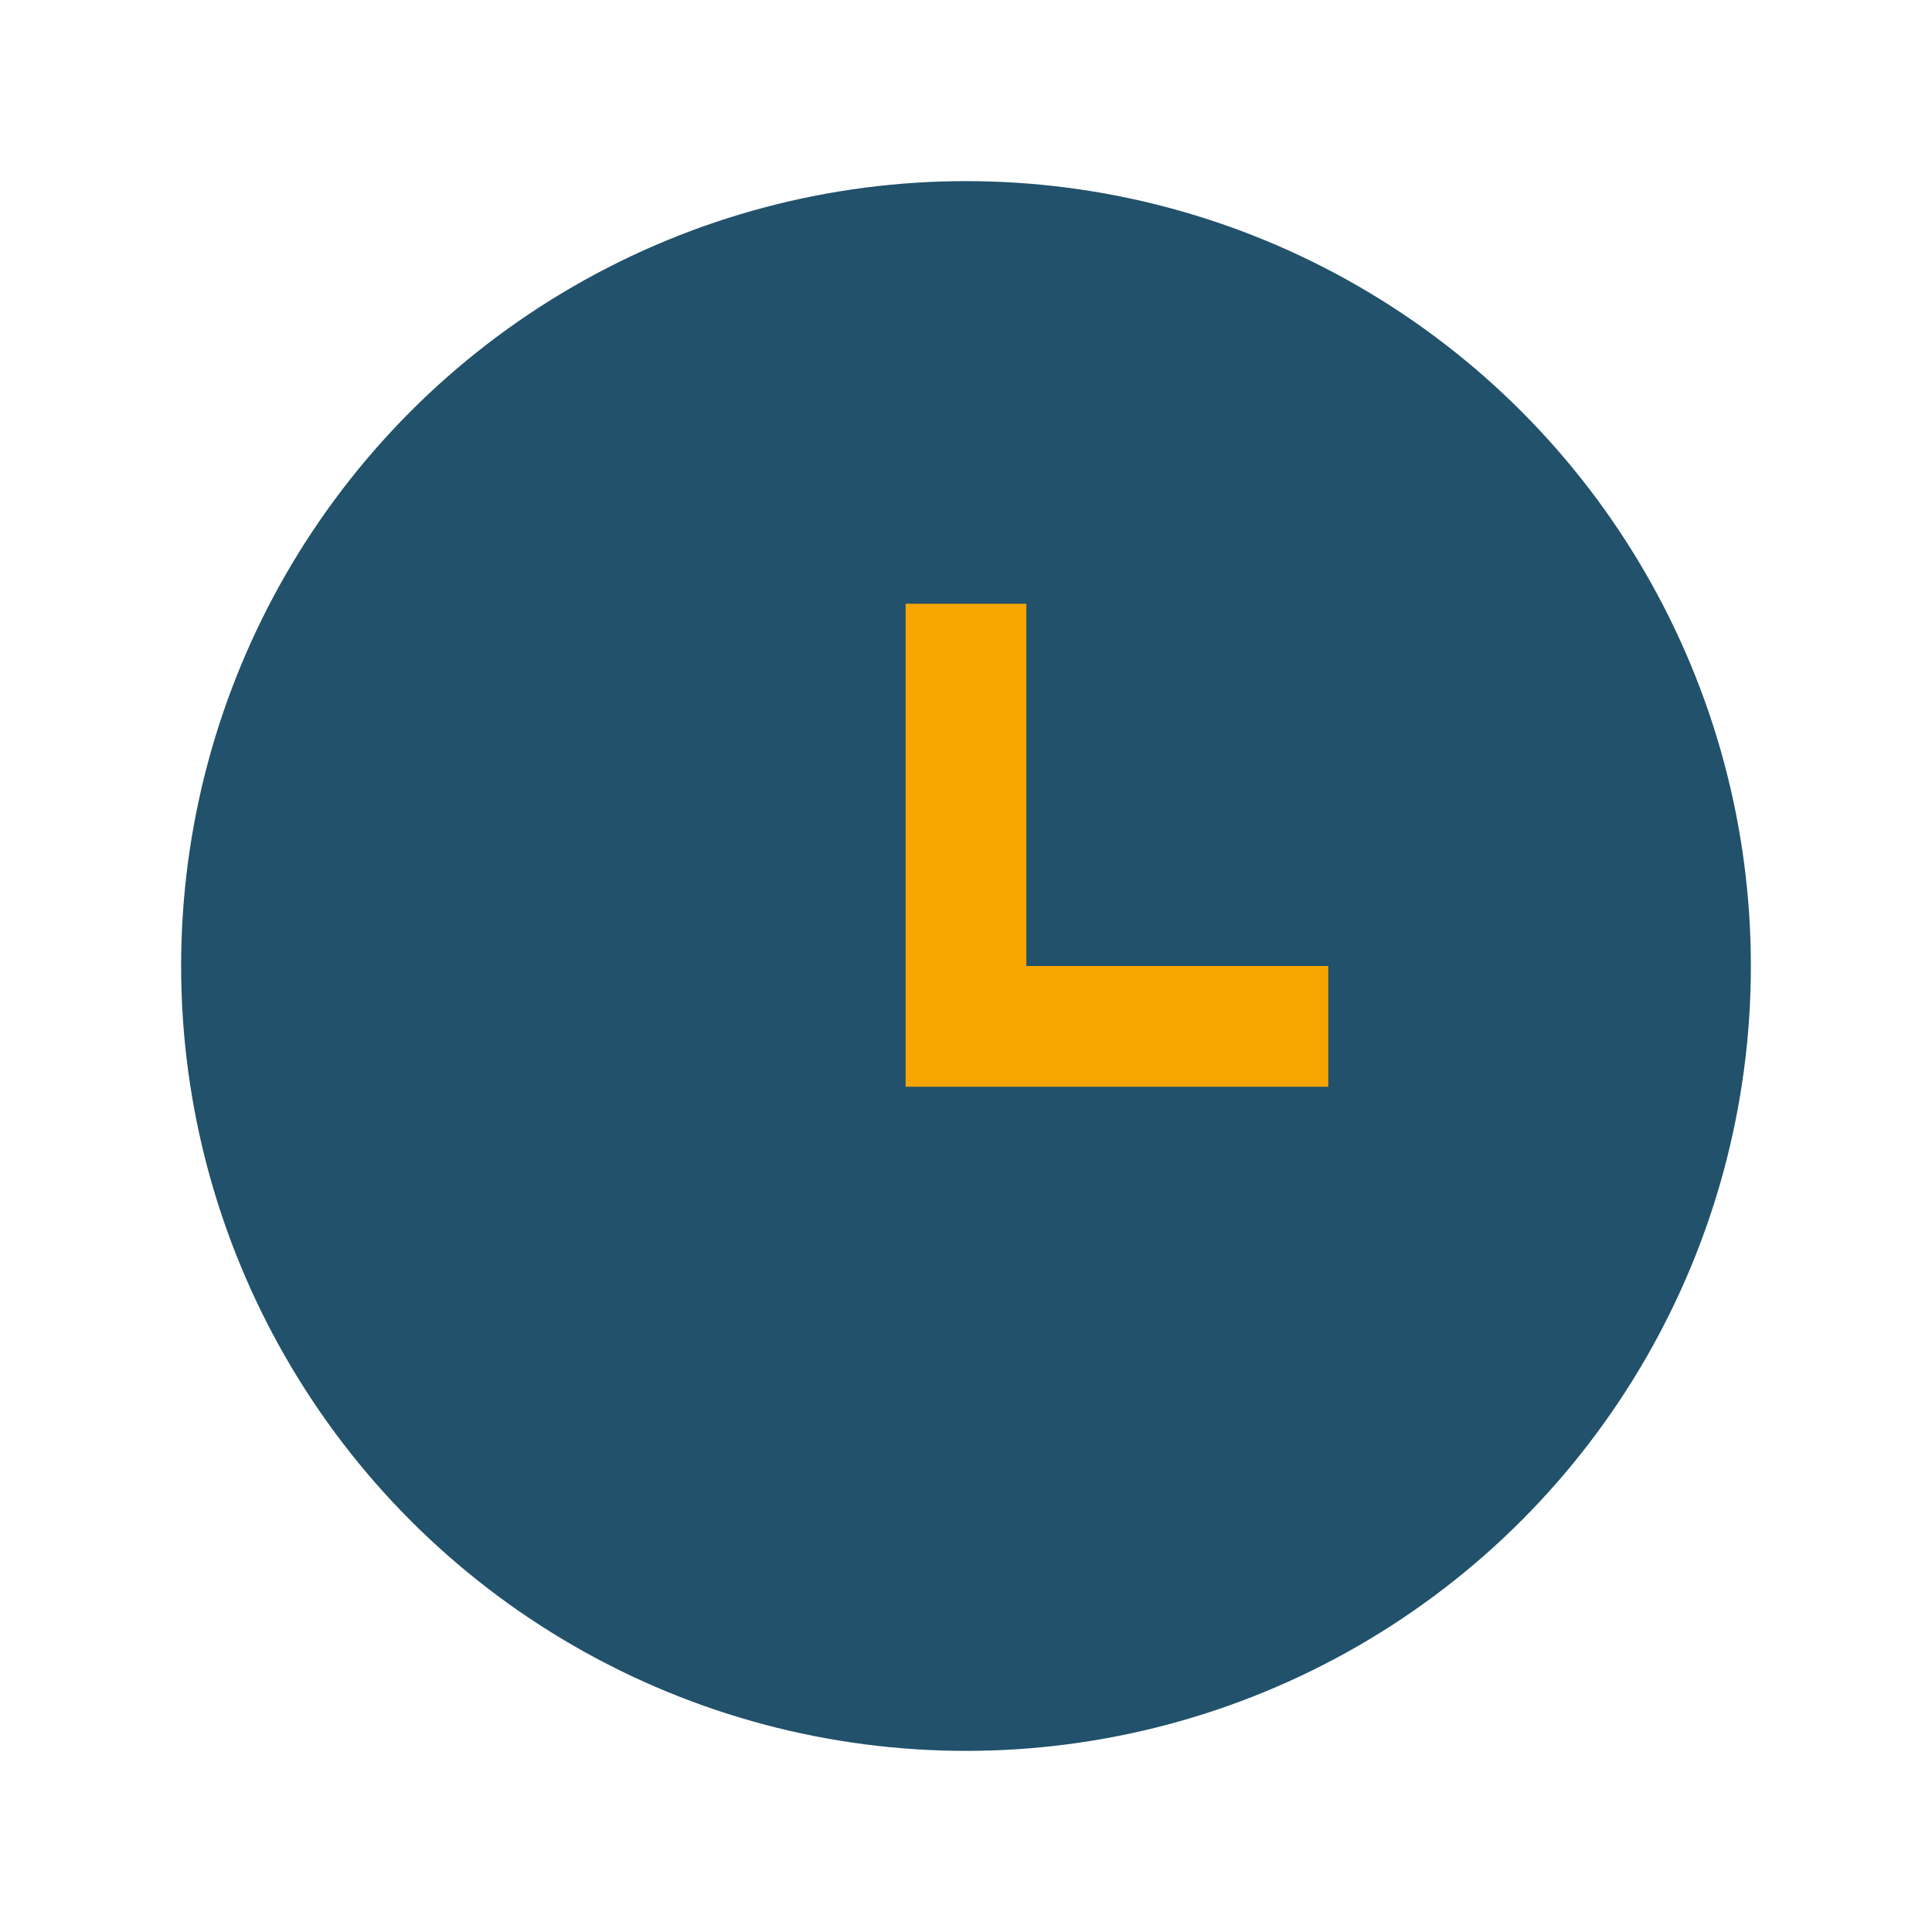<?xml version="1.0" encoding="UTF-8"?>
<svg xmlns="http://www.w3.org/2000/svg" viewBox="0 0 32 32" width="32" height="32"><circle cx="16" cy="16" r="13" fill="#21516B"/><path d="M16 10v7h6" stroke="#F7A600" stroke-width="2" fill="none"/></svg>